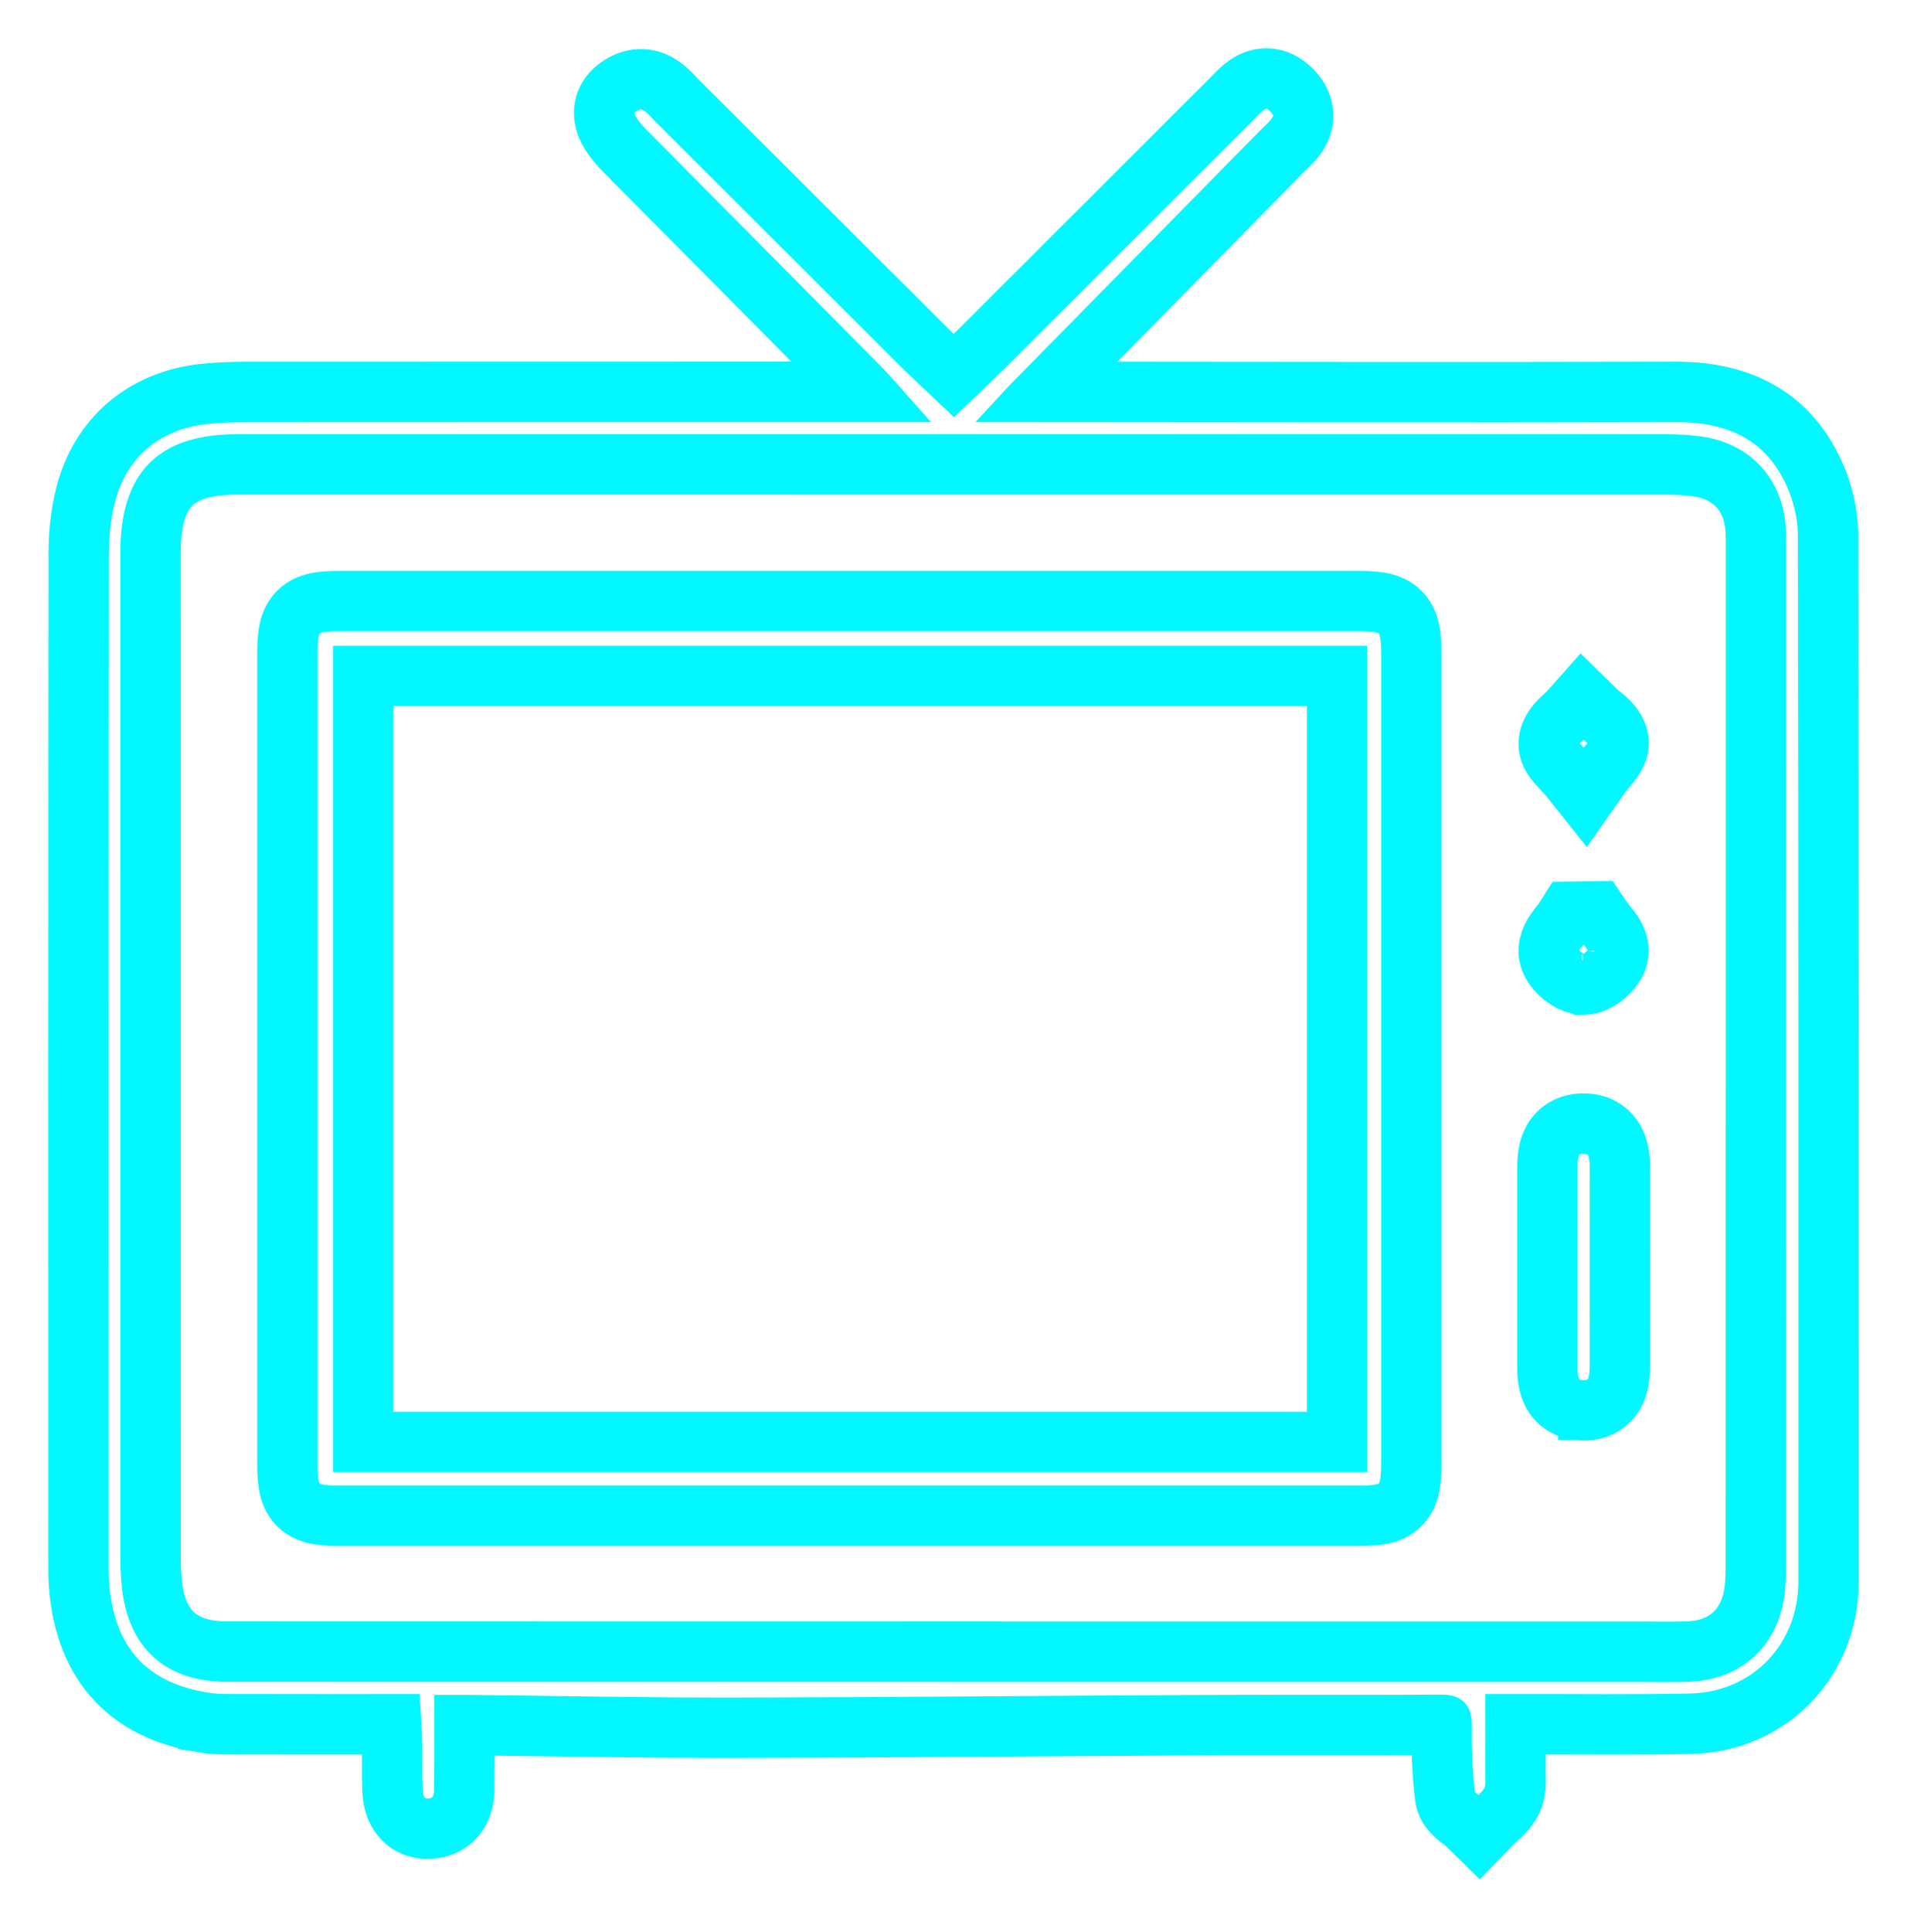 <svg width="158" height="160" viewBox="0 0 158 160" fill="none" xmlns="http://www.w3.org/2000/svg">
<g filter="url(#filter0_f_9040_44)">
<path d="M103.369 6.412C103.891 6.128 104.611 5.899 105.452 6.048C106.273 6.193 106.927 6.649 107.43 7.178L107.614 7.385C108.033 7.88 108.358 8.485 108.448 9.2C108.552 10.025 108.305 10.719 108.019 11.22C107.746 11.696 107.395 12.075 107.141 12.332C107.008 12.466 106.872 12.594 106.765 12.697C106.649 12.807 106.562 12.891 106.486 12.969C100.262 19.306 94.028 25.631 87.8 31.961C104.822 31.972 121.838 32.005 138.854 31.962C141.357 31.955 143.743 32.388 145.825 33.522C147.805 34.601 149.388 36.249 150.519 38.492L150.738 38.948L150.739 38.95C151.472 40.546 151.95 42.442 151.954 44.271C152.015 73.189 152 102.11 151.997 131.02C151.997 137.773 146.915 143.121 140.097 143.269C135.409 143.372 130.688 143.307 126.067 143.315C126.069 144.481 126.069 145.614 126.06 146.744V146.747C126.059 146.851 126.062 146.962 126.066 147.134C126.071 147.288 126.077 147.495 126.071 147.708C126.061 148.108 126.014 148.757 125.695 149.402L125.693 149.407C125.392 150.014 124.961 150.455 124.667 150.736C124.251 151.133 124.198 151.149 123.967 151.388L122.571 152.828L121.136 151.43C121.107 151.402 121.047 151.351 120.914 151.247C120.811 151.167 120.612 151.017 120.446 150.879C120.276 150.736 120.032 150.521 119.814 150.243C119.597 149.966 119.312 149.511 119.236 148.896V148.893C119.012 147.042 118.937 145.183 118.941 143.362C112.548 143.402 106.036 143.357 99.683 143.386L99.684 143.387C86.741 143.448 73.752 143.581 60.791 143.602C53.515 143.614 46.215 143.464 38.977 143.385C38.978 144.305 38.979 145.207 38.977 146.106C38.977 146.47 38.974 146.833 38.97 147.183C38.966 147.539 38.963 147.882 38.963 148.222C38.963 148.986 38.794 149.907 38.188 150.685C37.53 151.529 36.571 151.93 35.565 151.965C34.388 152.007 33.362 151.523 32.718 150.602C32.173 149.824 32.044 148.933 32.018 148.316L31.999 147.788C31.986 147.262 31.986 146.746 31.988 146.252C31.991 145.58 31.997 144.959 31.982 144.338V144.337C31.975 143.996 31.958 143.663 31.939 143.318C28.037 143.319 24.214 143.323 20.392 143.312C19.421 143.31 18.047 143.368 16.756 143.16V143.159C13.562 142.646 10.916 141.382 9.03 139.221C7.153 137.07 6.218 134.243 6.027 130.954V130.947C5.996 130.375 6.003 129.795 6.003 129.324C6 101.518 5.993 73.711 6.021 45.903C6.021 44.276 6.185 42.572 6.592 40.934C7.835 35.927 11.694 32.698 16.771 32.14C17.967 32.009 19.157 31.966 20.314 31.966L70.362 31.956C64.099 25.627 57.824 19.307 51.548 12.985V12.984C50.776 12.207 49.985 11.282 49.685 10.247C49.513 9.654 49.483 8.963 49.757 8.268C50.021 7.598 50.487 7.131 50.934 6.813C51.516 6.397 52.193 6.104 52.953 6.069C53.72 6.034 54.362 6.272 54.848 6.559C55.309 6.832 55.673 7.174 55.925 7.427C56.055 7.557 56.179 7.69 56.278 7.796L56.545 8.072L66.569 18.076C69.912 21.415 73.254 24.753 76.588 28.076V28.077C77.372 28.859 78.168 29.608 79.026 30.415C79.773 29.703 80.497 29.011 81.215 28.295L91.391 18.13C94.784 14.739 98.177 11.347 101.572 7.964L101.575 7.961C101.656 7.881 101.74 7.793 101.854 7.674C101.959 7.563 102.089 7.427 102.227 7.292C102.488 7.035 102.878 6.68 103.369 6.412ZM19.694 38.963C16.948 38.963 15.403 39.581 14.512 40.469C13.618 41.36 12.992 42.909 12.971 45.663V46.253C12.971 73.802 12.969 101.354 12.975 128.903L12.979 129.468C12.991 130.028 13.021 130.578 13.076 131.117H13.075C13.275 133.046 13.907 134.275 14.739 135.031C15.57 135.786 16.848 136.295 18.787 136.297L48.842 136.303C58.861 136.303 68.88 136.302 78.898 136.302H80.898V136.311H136.137C137.525 136.311 138.733 136.347 139.977 136.287C142.56 136.161 144.289 134.681 144.795 132.189C144.941 131.466 144.974 130.661 144.974 129.73V129.729C144.986 101.775 144.983 73.82 144.986 45.868C144.986 45.247 144.989 44.68 144.972 44.112C144.927 42.644 144.442 41.497 143.705 40.685C142.969 39.875 141.881 39.285 140.43 39.105V39.106C139.663 39.013 138.88 38.966 138.105 38.966H138.104C98.635 38.959 59.164 38.96 19.694 38.963Z" fill="#02F7FF" stroke="#02F7FF" stroke-width="4"/>
<path d="M30.588 118.937H110.283V56.487H30.588V118.937ZM117.431 121C117.431 121.692 117.416 122.378 117.318 122.973C117.219 123.579 116.995 124.345 116.374 124.973C115.75 125.604 114.985 125.832 114.377 125.934C113.785 126.033 113.104 126.046 112.426 126.046H28.238C27.579 126.046 26.913 126.033 26.331 125.935C25.733 125.834 24.979 125.606 24.362 124.986C23.747 124.367 23.523 123.613 23.423 123.015C23.325 122.43 23.311 121.759 23.311 121.088V54.334C23.311 53.642 23.324 52.957 23.42 52.364C23.518 51.76 23.738 50.994 24.356 50.364C24.98 49.73 25.745 49.499 26.352 49.398C26.943 49.299 27.622 49.285 28.297 49.285C56.309 49.282 84.32 49.282 112.332 49.285C113.037 49.285 113.736 49.298 114.337 49.395C114.951 49.493 115.734 49.718 116.37 50.359C117.005 50.998 117.225 51.78 117.322 52.391C117.417 52.991 117.43 53.691 117.431 54.397V121Z" fill="#02F7FF" stroke="#02F7FF" stroke-width="4"/>
<path d="M131.17 92.559C131.774 92.555 132.399 92.674 132.973 92.999C133.556 93.329 133.957 93.797 134.217 94.284C134.685 95.16 134.717 96.144 134.717 96.716C134.717 99.489 134.717 102.267 134.714 105.039C134.714 107.754 134.722 110.488 134.71 113.218C134.708 113.763 134.684 114.762 134.198 115.644C133.925 116.141 133.503 116.607 132.902 116.923C132.318 117.23 131.689 117.329 131.089 117.313V117.312C130.507 117.298 129.904 117.169 129.353 116.843C128.788 116.508 128.404 116.042 128.158 115.561C127.83 114.919 127.739 114.223 127.715 113.701L127.706 113.246C127.703 107.748 127.7 102.247 127.706 96.747C127.706 96.239 127.713 95.262 128.135 94.389C128.373 93.897 128.756 93.404 129.342 93.048C129.919 92.697 130.555 92.564 131.17 92.559Z" fill="#02F7FF" stroke="#02F7FF" stroke-width="4"/>
<path d="M132.555 58.492C132.611 58.548 132.695 58.62 132.842 58.739C132.965 58.839 133.165 58.999 133.345 59.157C133.641 59.418 134.342 60.05 134.556 61.035L134.582 61.175C134.691 61.873 134.46 62.439 134.312 62.733C134.146 63.06 133.931 63.342 133.784 63.527C133.405 64.004 133.197 64.211 132.908 64.625L131.374 66.822L129.704 64.726C129.39 64.332 129.173 64.144 128.764 63.689C128.605 63.513 128.373 63.246 128.188 62.929C128.01 62.626 127.726 62.029 127.835 61.269C127.978 60.265 128.64 59.583 128.917 59.303C129.085 59.134 129.276 58.962 129.391 58.854C129.528 58.726 129.606 58.649 129.657 58.591L131.054 57.018L132.555 58.492Z" fill="#02F7FF" stroke="#02F7FF" stroke-width="4"/>
<path d="M133.159 75.882C133.199 75.94 133.263 76.023 133.382 76.167C133.48 76.285 133.647 76.482 133.79 76.67C134.016 76.965 134.612 77.751 134.598 78.794C134.589 79.464 134.301 79.984 134.131 80.248C133.93 80.559 133.685 80.831 133.446 81.052C133.206 81.273 132.918 81.49 132.602 81.664C132.322 81.817 131.839 82.038 131.248 82.049L131.247 82.048C130.638 82.058 130.139 81.841 129.858 81.694C129.537 81.525 129.246 81.312 129.003 81.094C128.761 80.878 128.513 80.61 128.308 80.303C128.133 80.041 127.844 79.538 127.814 78.885L127.813 78.88C127.77 77.841 128.342 77.041 128.559 76.74C128.696 76.549 128.855 76.348 128.95 76.226C129.064 76.08 129.126 75.995 129.165 75.934L129.745 75.021L130.826 75.007C131.043 75.004 131.254 75 131.471 74.997L132.555 74.982L133.159 75.882Z" fill="#02F7FF" stroke="#02F7FF" stroke-width="4"/>
</g>
<path d="M105.017 8.509C105.137 8.53 105.305 8.602 105.521 8.805L105.617 8.901C105.87 9.167 105.95 9.369 105.968 9.511C105.985 9.65 105.952 9.799 105.849 9.979C105.742 10.165 105.576 10.358 105.365 10.571C105.261 10.676 105.152 10.78 105.039 10.888C104.928 10.995 104.811 11.105 104.702 11.217C97.842 18.202 90.973 25.172 84.106 32.152L84.105 32.153C83.747 32.52 83.402 32.909 82.744 33.62L81.968 34.459H85.099C103.017 34.468 120.94 34.507 138.86 34.462C141.085 34.456 143.023 34.843 144.629 35.718C146.127 36.534 147.367 37.792 148.287 39.621L148.467 39.994C149.071 41.31 149.451 42.853 149.454 44.277C149.515 73.191 149.5 102.108 149.497 131.02C149.497 136.444 145.47 140.652 140.042 140.77C135.354 140.873 130.673 140.806 125.968 140.815H123.565V141.315C123.565 143.226 123.575 144.971 123.56 146.721C123.558 146.884 123.563 147.051 123.567 147.204C123.572 147.361 123.576 147.506 123.572 147.646C123.565 147.933 123.53 148.142 123.454 148.295C123.35 148.504 123.176 148.703 122.94 148.928C122.823 149.041 122.667 149.179 122.511 149.323C122.49 149.306 122.469 149.289 122.448 149.273C122.3 149.158 122.17 149.061 122.048 148.959C121.927 148.858 121.838 148.773 121.78 148.699C121.752 148.662 121.736 148.636 121.728 148.618L121.718 148.592C121.491 146.724 121.425 144.821 121.443 142.925L121.442 142.924C121.449 142.297 121.353 141.722 120.949 141.33C120.6 140.99 120.114 140.883 119.587 140.864L119.358 140.861C112.787 140.907 106.252 140.858 99.672 140.888C86.706 140.949 73.748 141.082 60.787 141.103C53.485 141.115 46.186 140.963 38.87 140.885H36.477V146.102C36.477 146.452 36.474 146.803 36.47 147.157C36.466 147.51 36.463 147.867 36.463 148.222C36.463 148.654 36.365 148.959 36.217 149.148C36.082 149.321 35.863 149.454 35.477 149.467H35.476C35.083 149.481 34.89 149.345 34.767 149.17C34.656 149.011 34.58 148.785 34.541 148.505L34.515 148.207C34.486 147.564 34.486 146.918 34.488 146.262C34.491 145.61 34.497 144.944 34.481 144.28C34.46 143.322 34.38 142.349 34.32 141.29L34.294 140.818H33.821C29.259 140.818 24.829 140.824 20.398 140.812C19.256 140.809 18.191 140.859 17.154 140.691H17.153C14.384 140.246 12.325 139.195 10.914 137.578C9.59 136.06 8.795 133.997 8.562 131.347L8.523 130.809C8.497 130.325 8.503 129.838 8.503 129.324C8.5 101.517 8.493 73.711 8.521 45.905L8.528 45.353C8.562 44.065 8.713 42.766 9.019 41.538C9.999 37.586 12.967 35.073 17.044 34.626C18.123 34.507 19.219 34.466 20.315 34.466C37.783 34.456 55.248 34.456 72.716 34.456H76.02L75.272 33.622C74.233 32.464 73.458 31.529 72.62 30.682C66.195 24.19 59.759 17.706 53.322 11.223C52.567 10.462 52.195 9.926 52.086 9.551C52.037 9.381 52.049 9.27 52.082 9.186C52.109 9.119 52.162 9.037 52.265 8.945L52.386 8.848C52.678 8.639 52.901 8.574 53.068 8.566C53.234 8.559 53.396 8.606 53.575 8.712C53.761 8.821 53.948 8.984 54.152 9.19C54.254 9.292 54.354 9.398 54.459 9.51C54.562 9.619 54.67 9.734 54.78 9.844C61.471 16.508 68.133 23.181 74.822 29.846C76.039 31.06 77.319 32.229 78.693 33.534L79.04 33.863L79.385 33.532C80.598 32.364 81.81 31.232 82.98 30.065H82.981C86.377 26.677 89.767 23.287 93.158 19.898L103.337 9.735C103.446 9.626 103.557 9.51 103.662 9.4C103.769 9.288 103.873 9.18 103.978 9.077C104.19 8.868 104.383 8.707 104.566 8.607C104.742 8.512 104.884 8.485 105.017 8.509ZM19.694 36.463C16.631 36.463 14.306 37.146 12.747 38.699C11.189 40.252 10.494 42.579 10.471 45.643V46.253C10.471 73.802 10.469 101.354 10.475 128.903C10.475 129.516 10.491 130.135 10.535 130.753L10.589 131.371C10.832 133.729 11.649 135.601 13.059 136.882C14.468 138.162 16.408 138.795 18.785 138.797C38.655 138.809 58.529 138.803 78.398 138.802V138.811H136.137C137.433 138.811 138.774 138.848 140.099 138.784C143.806 138.603 146.509 136.316 147.246 132.685V132.684C147.444 131.703 147.474 130.69 147.474 129.73C147.486 101.775 147.483 73.82 147.486 45.869V45.868C147.486 45.267 147.489 44.652 147.471 44.037V44.036L147.452 43.665C147.324 41.825 146.662 40.224 145.557 39.006C144.377 37.706 142.716 36.868 140.731 36.624H140.73C139.862 36.518 138.979 36.466 138.105 36.466C98.635 36.459 59.164 36.46 19.694 36.463Z" fill="white" stroke="#02F7FF"/>
<path d="M28.297 51.785C56.309 51.782 84.32 51.782 112.332 51.785C113.048 51.785 113.562 51.802 113.941 51.862C114.318 51.923 114.495 52.018 114.597 52.12C114.699 52.223 114.792 52.402 114.853 52.782C114.913 53.164 114.93 53.68 114.931 54.399V121C114.931 121.696 114.912 122.197 114.852 122.568C114.791 122.936 114.697 123.112 114.597 123.214C114.497 123.315 114.326 123.408 113.966 123.468C113.602 123.529 113.11 123.546 112.426 123.546H28.239C27.576 123.546 27.099 123.529 26.746 123.469C26.397 123.41 26.232 123.32 26.136 123.223C26.039 123.125 25.948 122.957 25.889 122.602C25.829 122.244 25.811 121.76 25.811 121.088C25.808 98.838 25.805 76.585 25.811 54.335C25.811 53.638 25.827 53.135 25.888 52.763C25.948 52.394 26.041 52.218 26.141 52.117C26.239 52.016 26.407 51.923 26.765 51.864C27.126 51.803 27.616 51.785 28.297 51.785ZM28.088 121.437H112.783V53.987H28.088V121.437Z" fill="white" stroke="#02F7FF"/>
<path d="M131.188 95.059C131.455 95.058 131.628 95.11 131.742 95.175C131.854 95.238 131.941 95.331 132.011 95.462C132.164 95.748 132.217 96.179 132.217 96.716C132.217 99.489 132.217 102.266 132.214 105.036V105.037C132.214 107.764 132.222 110.483 132.21 113.207V113.208C132.208 113.745 132.159 114.164 132.008 114.438C131.94 114.561 131.855 114.649 131.74 114.709C131.621 114.771 131.439 114.822 131.154 114.814L131.153 114.813L130.977 114.801C130.817 114.78 130.705 114.738 130.626 114.691C130.523 114.63 130.446 114.544 130.384 114.424C130.247 114.156 130.206 113.757 130.206 113.246C130.203 107.747 130.2 102.247 130.206 96.749L130.214 96.366C130.231 96.003 130.278 95.701 130.386 95.477C130.451 95.342 130.534 95.248 130.64 95.183C130.748 95.118 130.917 95.061 131.188 95.059Z" fill="white" stroke="#02F7FF"/>
<path d="M131.263 60.678C131.419 60.805 131.56 60.917 131.691 61.033C131.953 61.263 132.068 61.424 132.104 61.544C132.1 61.555 132.095 61.576 132.08 61.605C132.035 61.694 131.954 61.812 131.826 61.972C131.678 62.16 131.465 62.406 131.242 62.684C131.005 62.423 130.78 62.191 130.621 62.015C130.484 61.864 130.395 61.752 130.345 61.666C130.327 61.636 130.319 61.615 130.314 61.603C130.339 61.483 130.442 61.315 130.69 61.065C130.814 60.941 130.947 60.821 131.095 60.683C131.122 60.658 131.148 60.631 131.176 60.605C131.205 60.63 131.234 60.654 131.263 60.678Z" fill="white" stroke="#02F7FF"/>
<path d="M131.247 77.5C131.316 77.59 131.386 77.677 131.454 77.76C131.582 77.915 131.698 78.05 131.804 78.188C132.03 78.484 132.1 78.657 132.099 78.76V78.761C132.099 78.74 132.101 78.783 132.03 78.893C131.967 78.992 131.87 79.105 131.753 79.213C131.636 79.32 131.512 79.411 131.399 79.472C131.344 79.503 131.296 79.524 131.259 79.536C131.221 79.549 131.202 79.55 131.202 79.55C131.207 79.549 131.193 79.55 131.157 79.539C131.122 79.528 131.076 79.51 131.021 79.481C130.911 79.423 130.787 79.335 130.669 79.23C130.551 79.125 130.453 79.013 130.387 78.914C130.35 78.859 130.331 78.82 130.321 78.797L130.312 78.773C130.308 78.671 130.373 78.499 130.588 78.2C130.689 78.06 130.8 77.921 130.923 77.763C130.987 77.681 131.053 77.592 131.118 77.502C131.161 77.501 131.204 77.5 131.247 77.5Z" fill="white" stroke="#02F7FF"/>
<defs>
<filter id="filter0_f_9040_44" x="0" y="0" width="158.001" height="159.659" filterUnits="userSpaceOnUse" color-interpolation-filters="sRGB">
<feFlood flood-opacity="0" result="BackgroundImageFix"/>
<feBlend mode="normal" in="SourceGraphic" in2="BackgroundImageFix" result="shape"/>
<feGaussianBlur stdDeviation="2" result="effect1_foregroundBlur_9040_44"/>
</filter>
</defs>
</svg>
